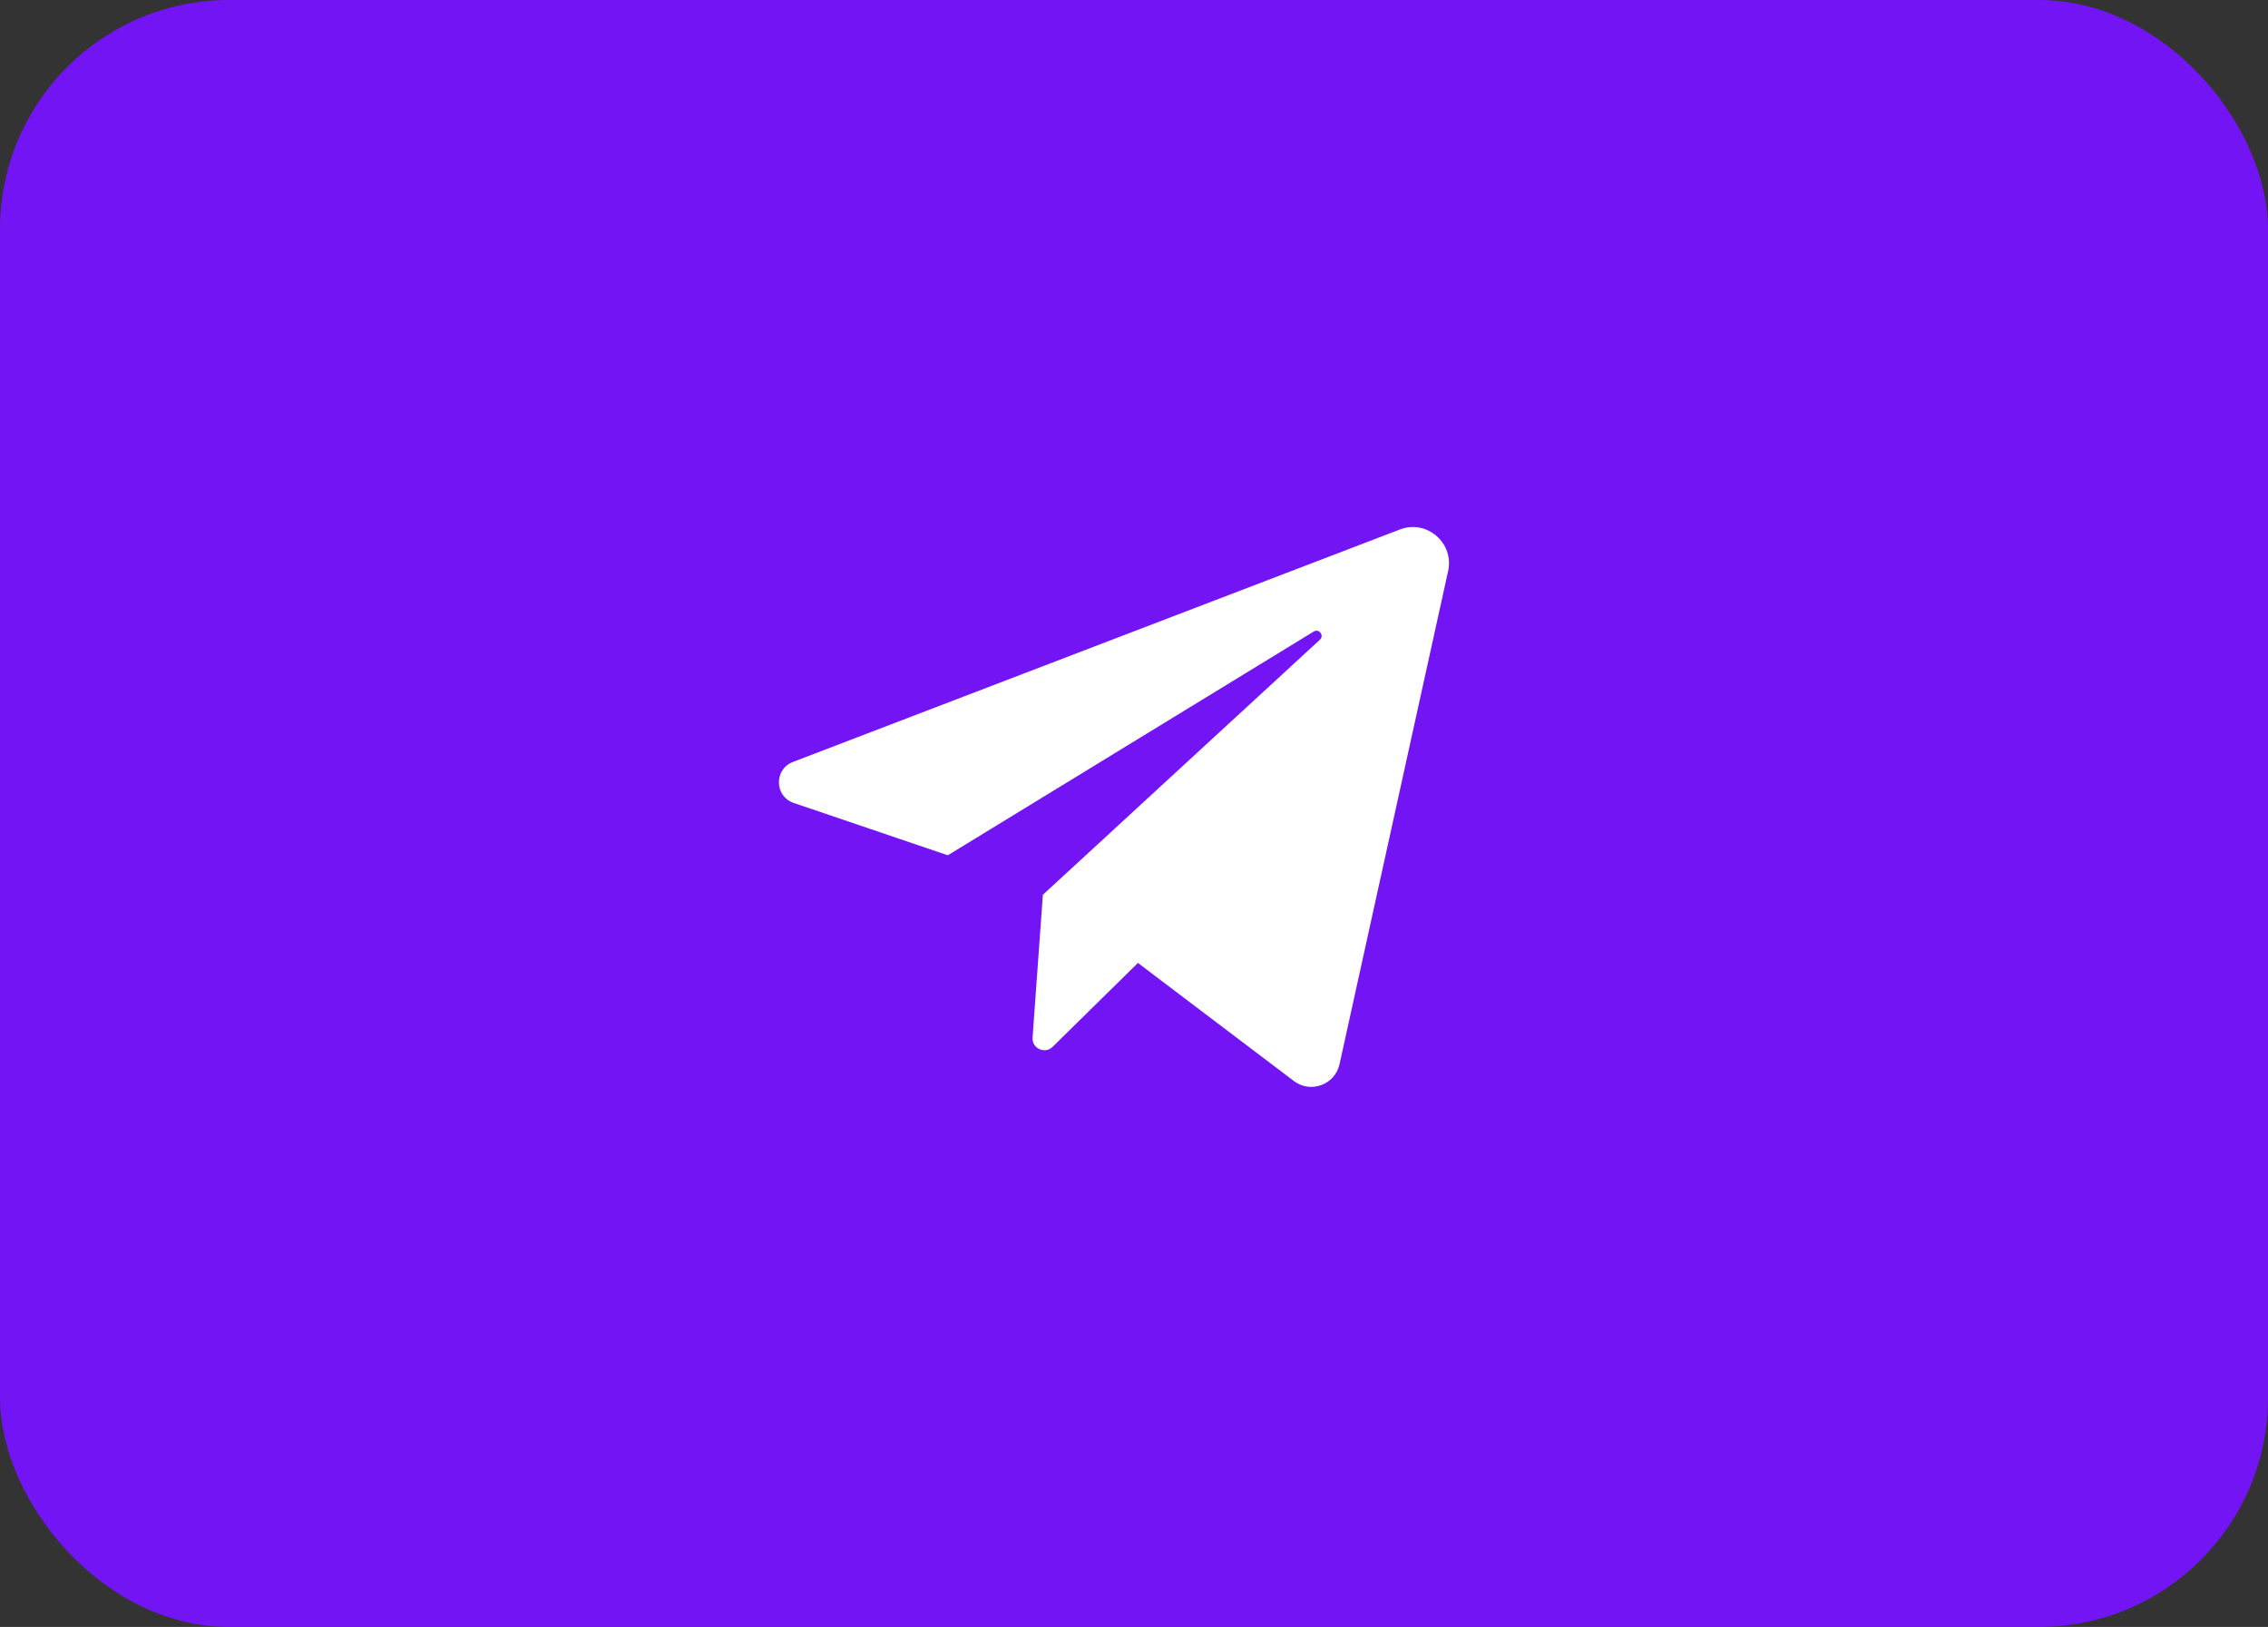 <?xml version="1.0" encoding="UTF-8"?> <svg xmlns="http://www.w3.org/2000/svg" width="99" height="71" viewBox="0 0 99 71" fill="none"><rect x="0" y="0" width="99" height="71" fill="#333333" stroke="none"/><rect width="99" height="71" rx="10" fill="#7314F4"></rect><path d="M34.645 35.04L41.373 37.325L57.346 27.56C57.577 27.419 57.815 27.733 57.615 27.917L45.522 39.048L45.072 45.279C45.038 45.753 45.609 46.017 45.948 45.684L49.672 42.023L56.478 47.175C57.212 47.731 58.274 47.339 58.472 46.441L63.212 24.921C63.482 23.693 62.279 22.657 61.105 23.107L34.611 33.252C33.78 33.571 33.802 34.754 34.645 35.04Z" fill="white"></path></svg> 